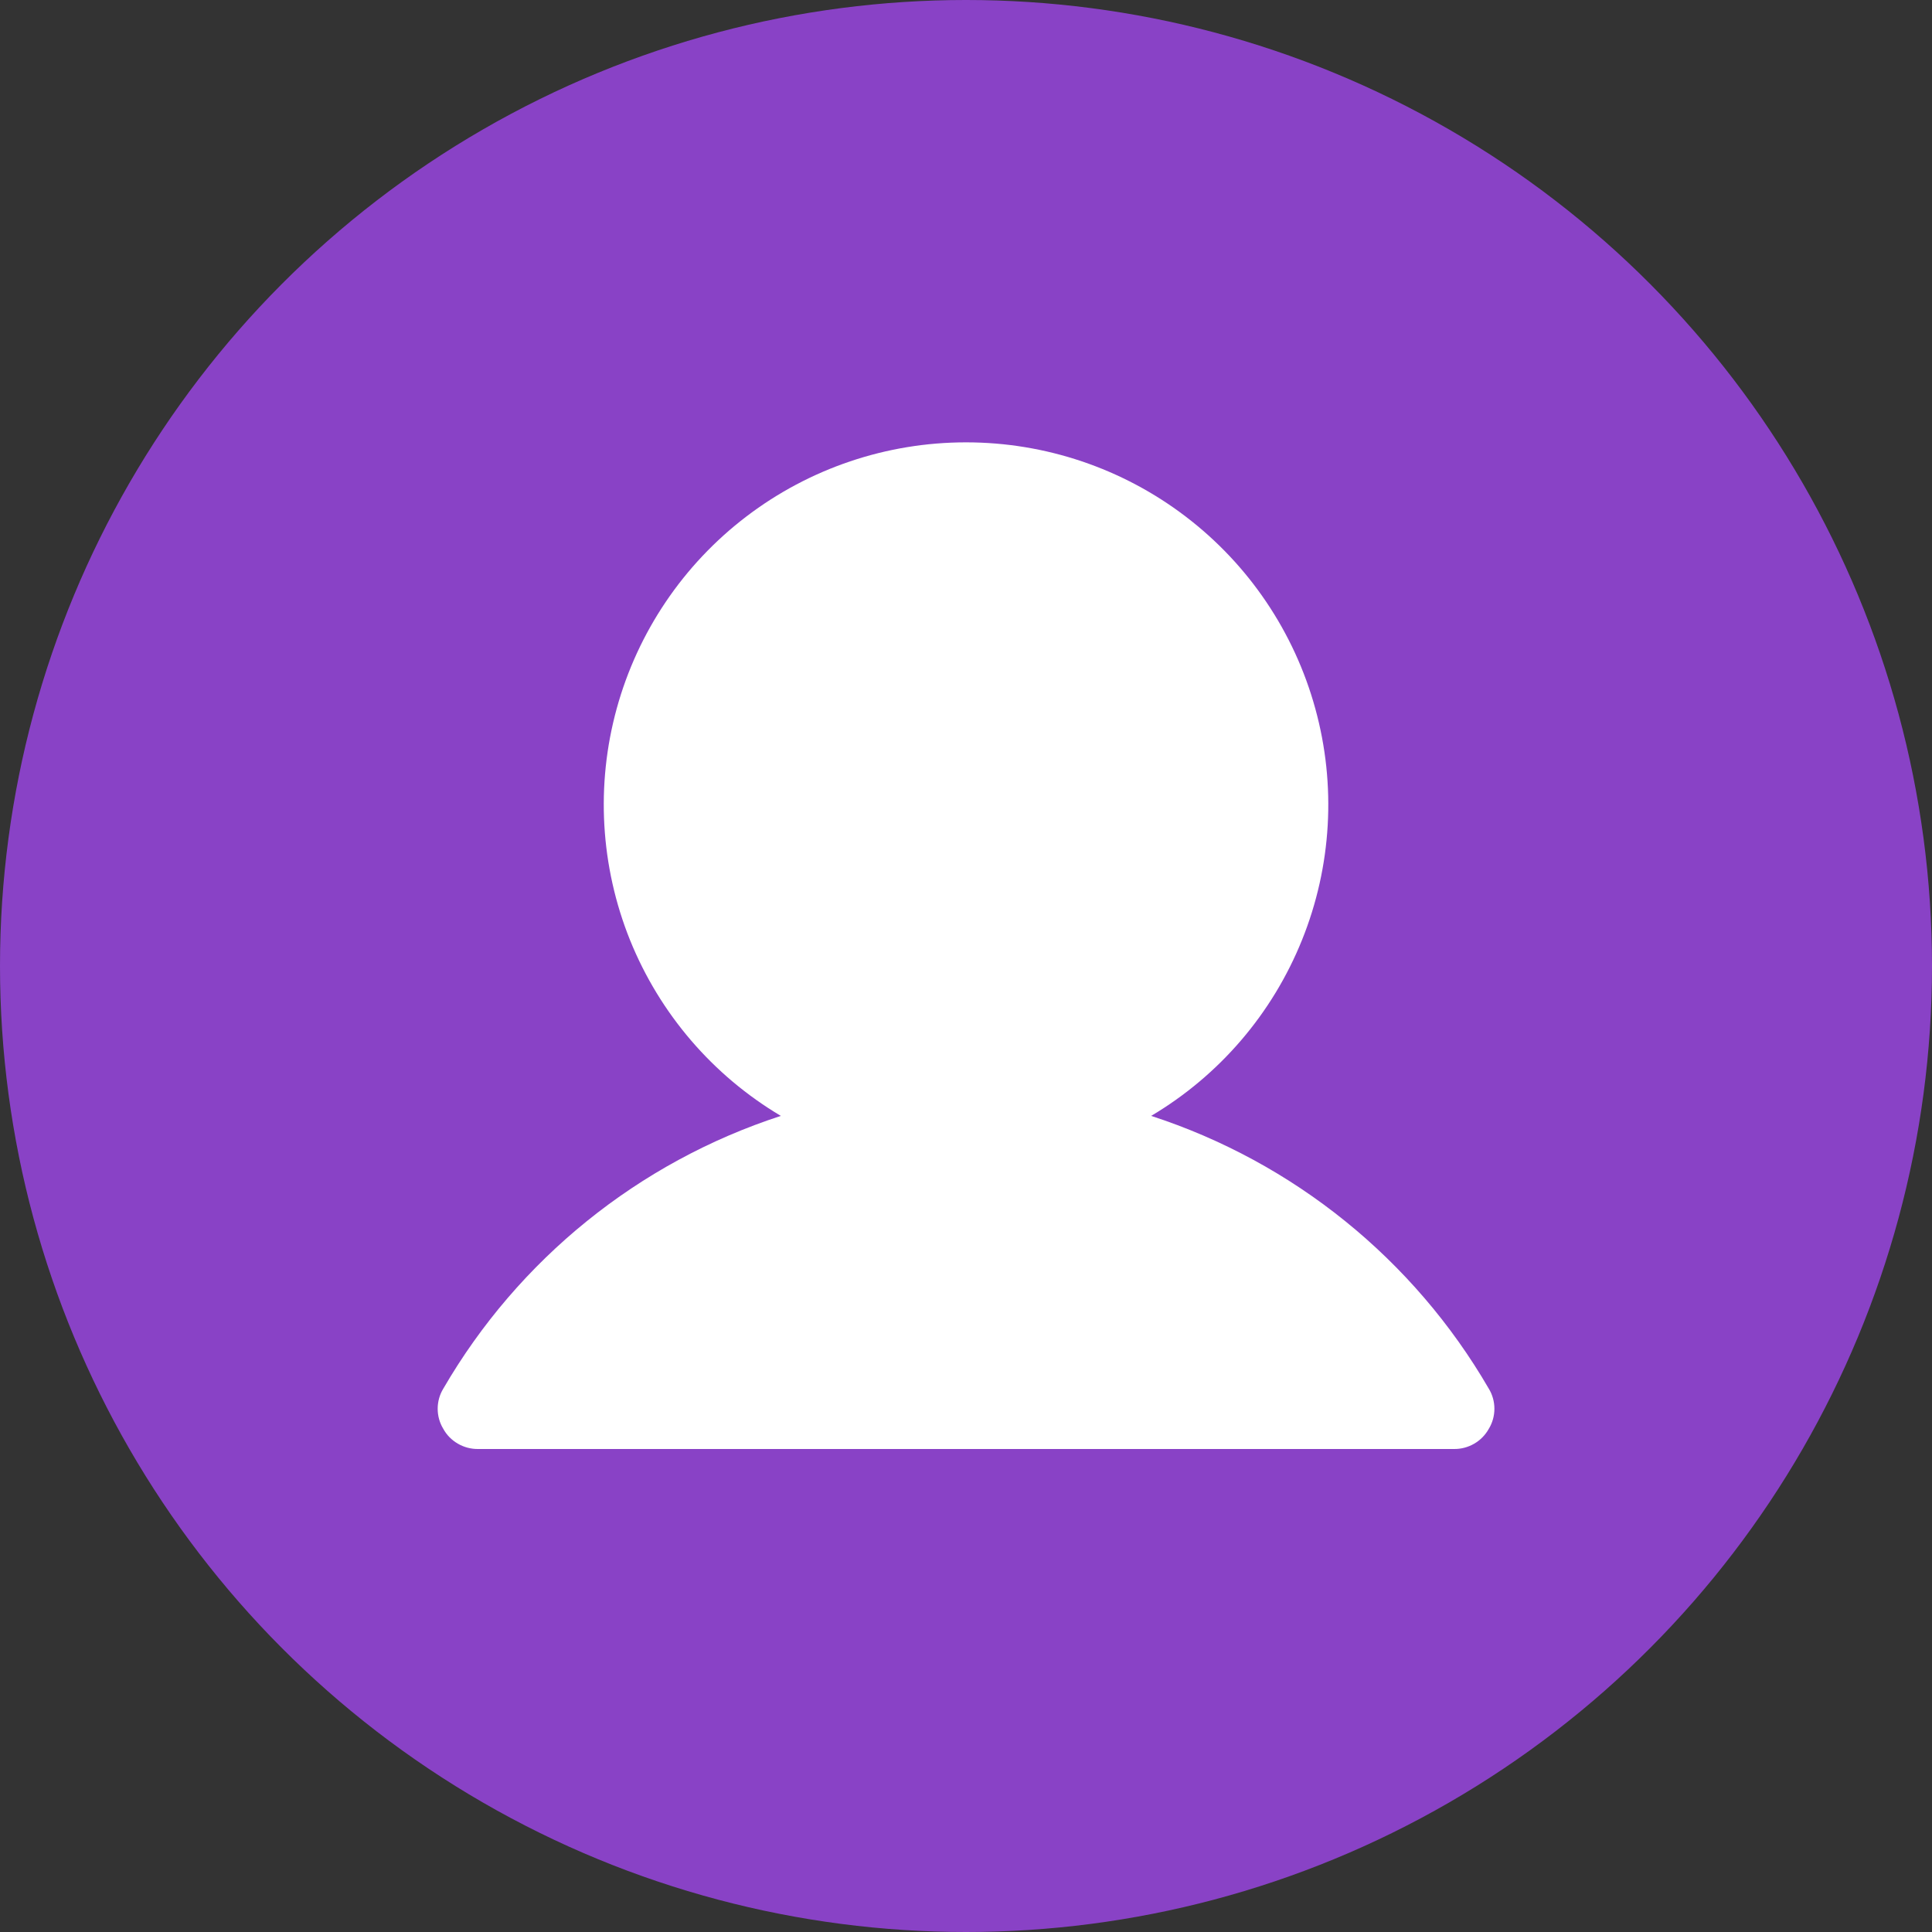 <svg xmlns="http://www.w3.org/2000/svg" width="24" height="24" viewBox="0 0 24 24" fill="none"><rect x="0" y="0" width="24" height="24" fill="#333333" stroke="none"/><circle cx="12" cy="12" r="12" fill="#8942C6"></circle><path d="M18.494 17.75C18.451 17.827 18.389 17.89 18.313 17.934C18.237 17.978 18.151 18.001 18.063 18H5.938C5.85 18.001 5.764 17.978 5.688 17.934C5.612 17.89 5.549 17.827 5.507 17.75C5.461 17.675 5.437 17.588 5.437 17.5C5.437 17.412 5.461 17.325 5.507 17.25C6.44 15.643 7.933 14.437 9.7 13.862C8.853 13.359 8.195 12.591 7.826 11.677C7.458 10.762 7.4 9.752 7.661 8.802C7.922 7.852 8.488 7.013 9.272 6.416C10.056 5.818 11.015 5.495 12 5.495C12.986 5.495 13.944 5.818 14.728 6.416C15.512 7.013 16.078 7.852 16.339 8.802C16.601 9.752 16.543 10.762 16.174 11.677C15.806 12.591 15.148 13.359 14.3 13.862C16.068 14.437 17.561 15.643 18.494 17.25C18.54 17.325 18.564 17.412 18.564 17.5C18.564 17.588 18.54 17.675 18.494 17.75Z" fill="white"></path></svg>